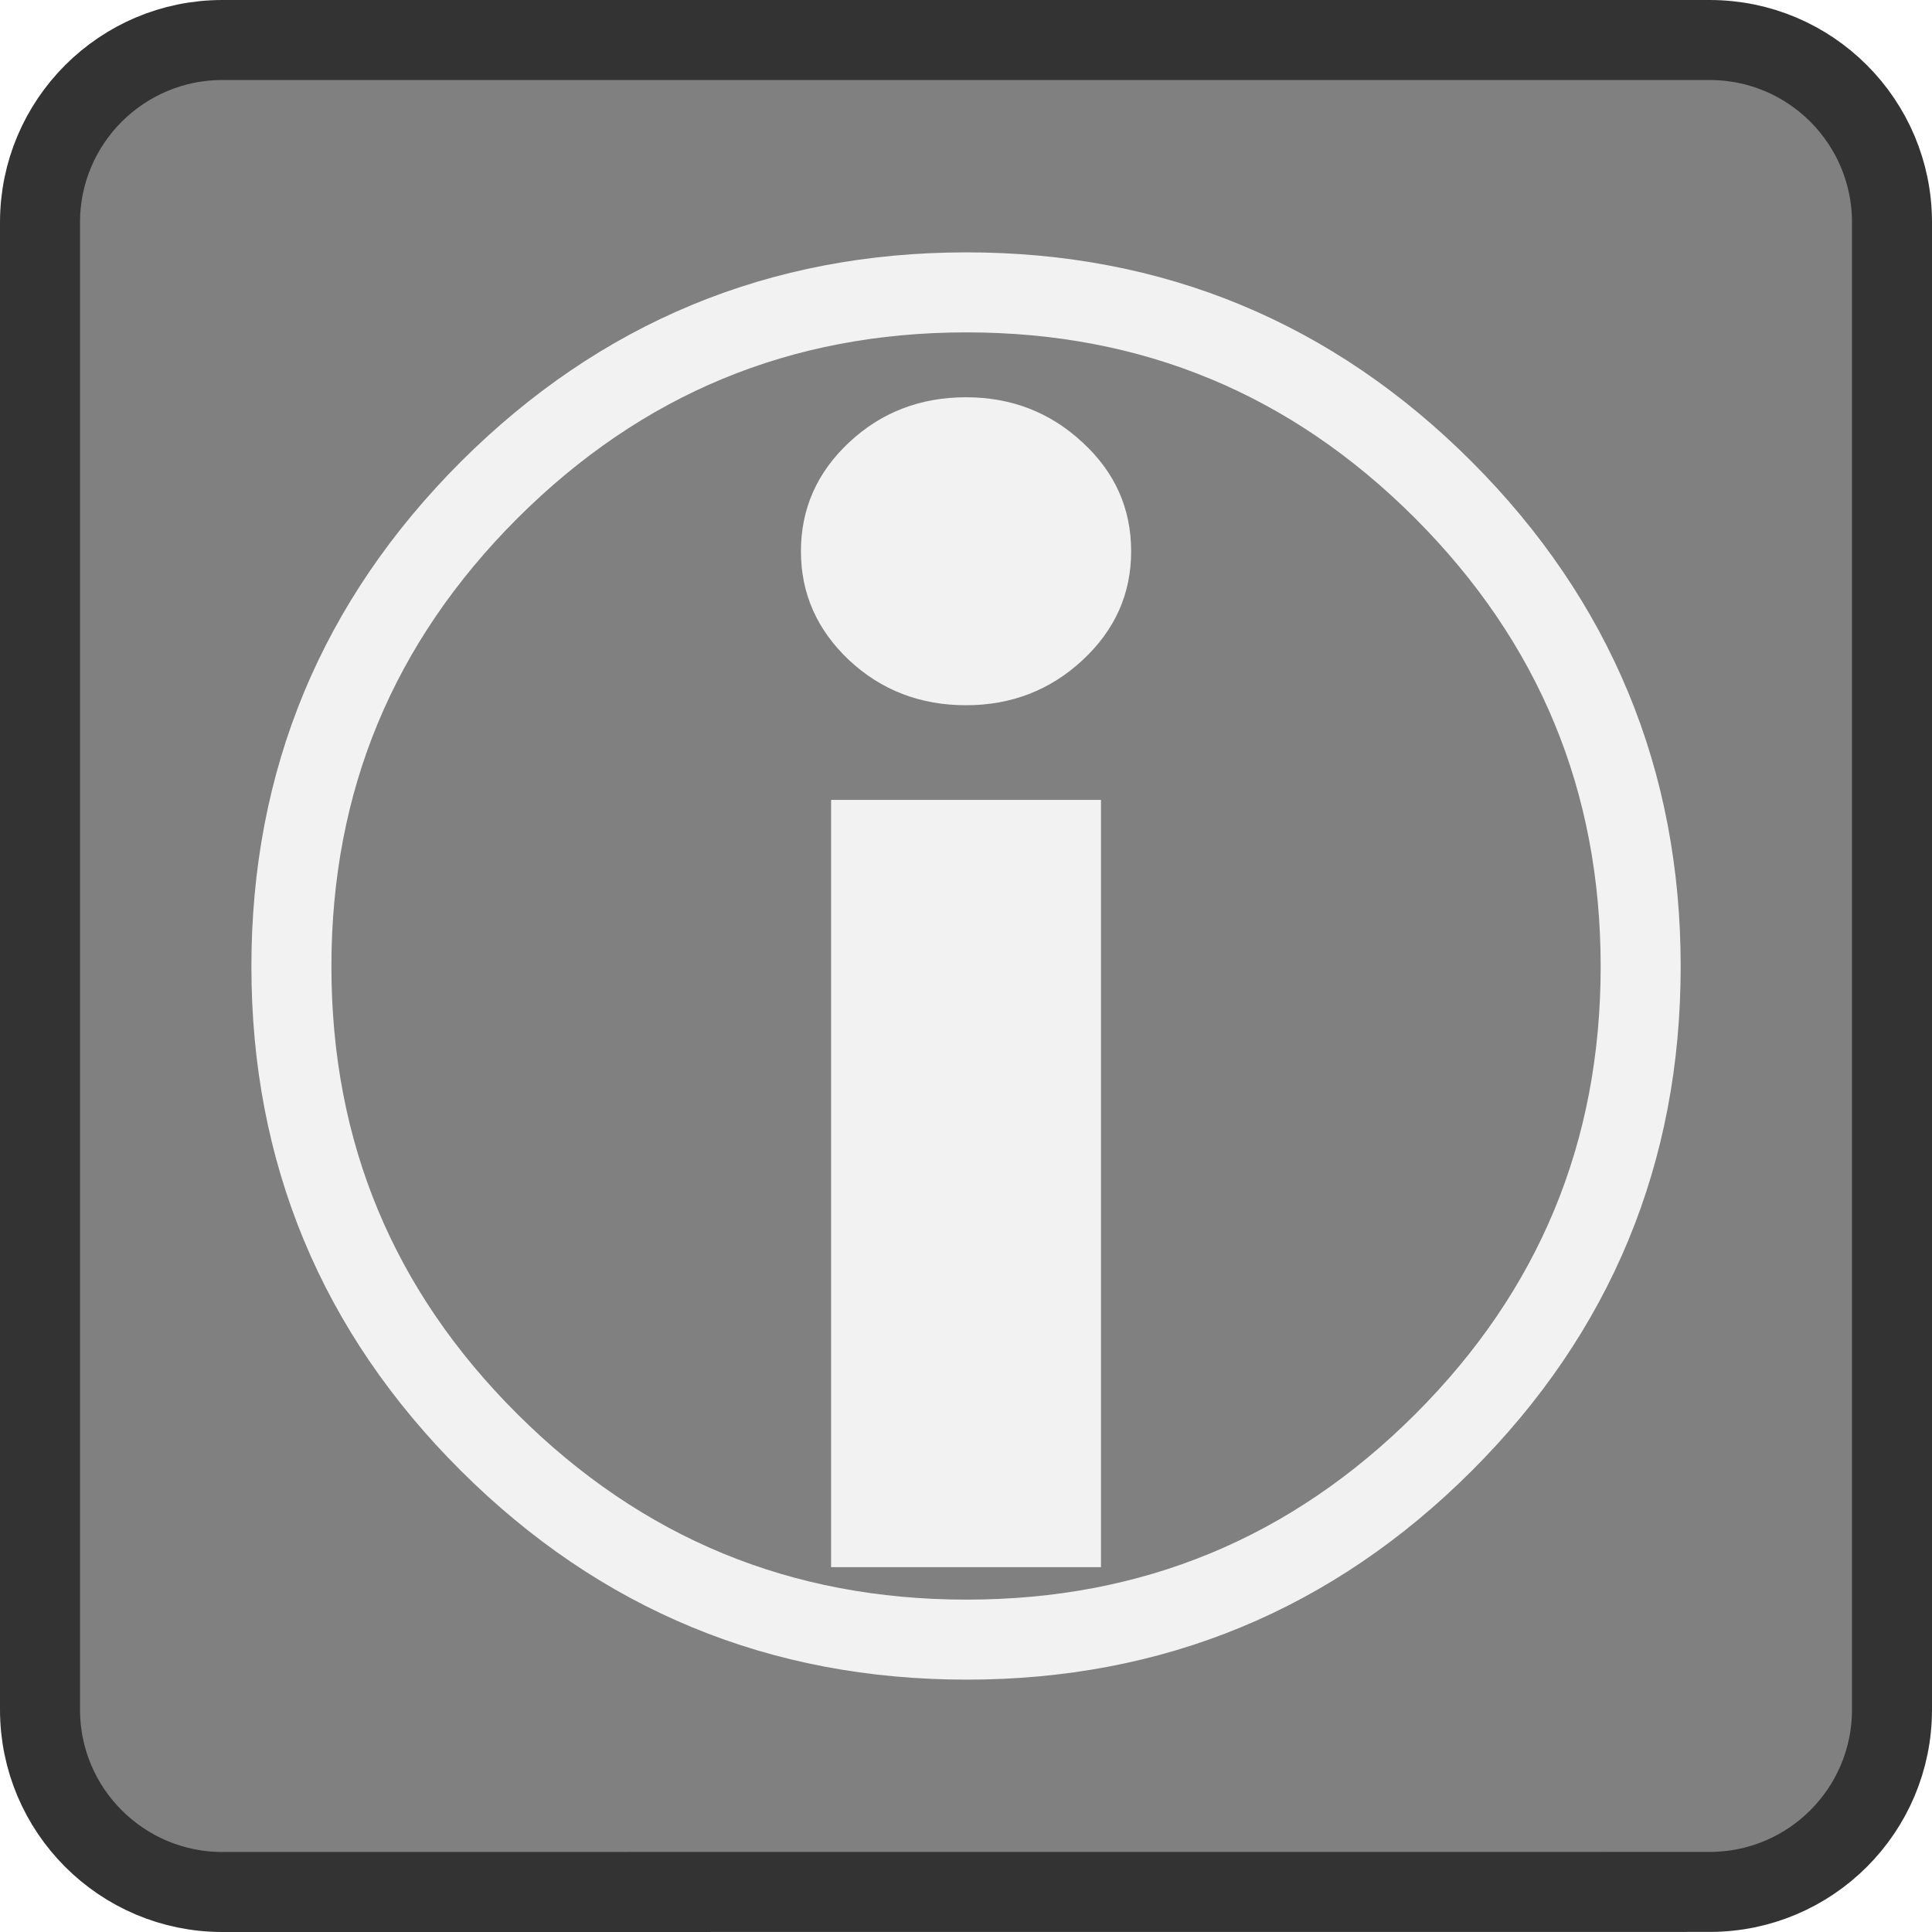 <?xml version="1.0" encoding="utf-8"?>
<!-- Generator: Adobe Illustrator 13.0.0, SVG Export Plug-In . SVG Version: 6.00 Build 14948)  -->
<svg version="1.2" baseProfile="tiny" id="Ebene_1" xmlns="http://www.w3.org/2000/svg" xmlns:xlink="http://www.w3.org/1999/xlink"
	 x="0px" y="0px" width="24.146px" height="24.146px" viewBox="0 0 24.146 24.146" xml:space="preserve">
<path fill-rule="evenodd" fill="#808080" stroke="#333333" d="M21.367,0.5c1.26,0,2.279,1.021,2.279,2.279v18.588
	c0,1.259-1.02,2.278-2.279,2.278L2.779,23.646c-1.258,0-2.279-1.021-2.279-2.279V2.779C0.5,1.521,1.521,0.5,2.779,0.5H21.367z"/>
<path fill-rule="evenodd" fill="#808080" stroke="#F2F2F2" d="M20.505,12.079c0-2.325-0.823-4.31-2.466-5.956
	c-1.645-1.645-3.632-2.469-5.959-2.469c-2.33,0-4.316,0.824-5.966,2.469C4.467,7.77,3.642,9.754,3.642,12.079
	c0,2.326,0.826,4.31,2.473,5.95c1.649,1.642,3.636,2.463,5.966,2.463c2.327,0,4.314-0.821,5.959-2.463
	C19.682,16.389,20.505,14.405,20.505,12.079z"/>
<rect x="10.387" y="9.997" fill-rule="evenodd" fill="#F2F2F2" width="3.373" height="9.589"/>
<path fill-rule="evenodd" fill="#F2F2F2" d="M14.137,6.89c0,0.531-0.201,0.983-0.608,1.361c-0.404,0.375-0.891,0.563-1.455,0.563
	c-0.573,0-1.06-0.188-1.462-0.563c-0.4-0.378-0.602-0.83-0.602-1.361c0-0.532,0.201-0.986,0.602-1.361
	c0.402-0.376,0.889-0.564,1.462-0.564c0.564,0,1.051,0.188,1.455,0.564C13.936,5.903,14.137,6.357,14.137,6.89z"/>
</svg>
